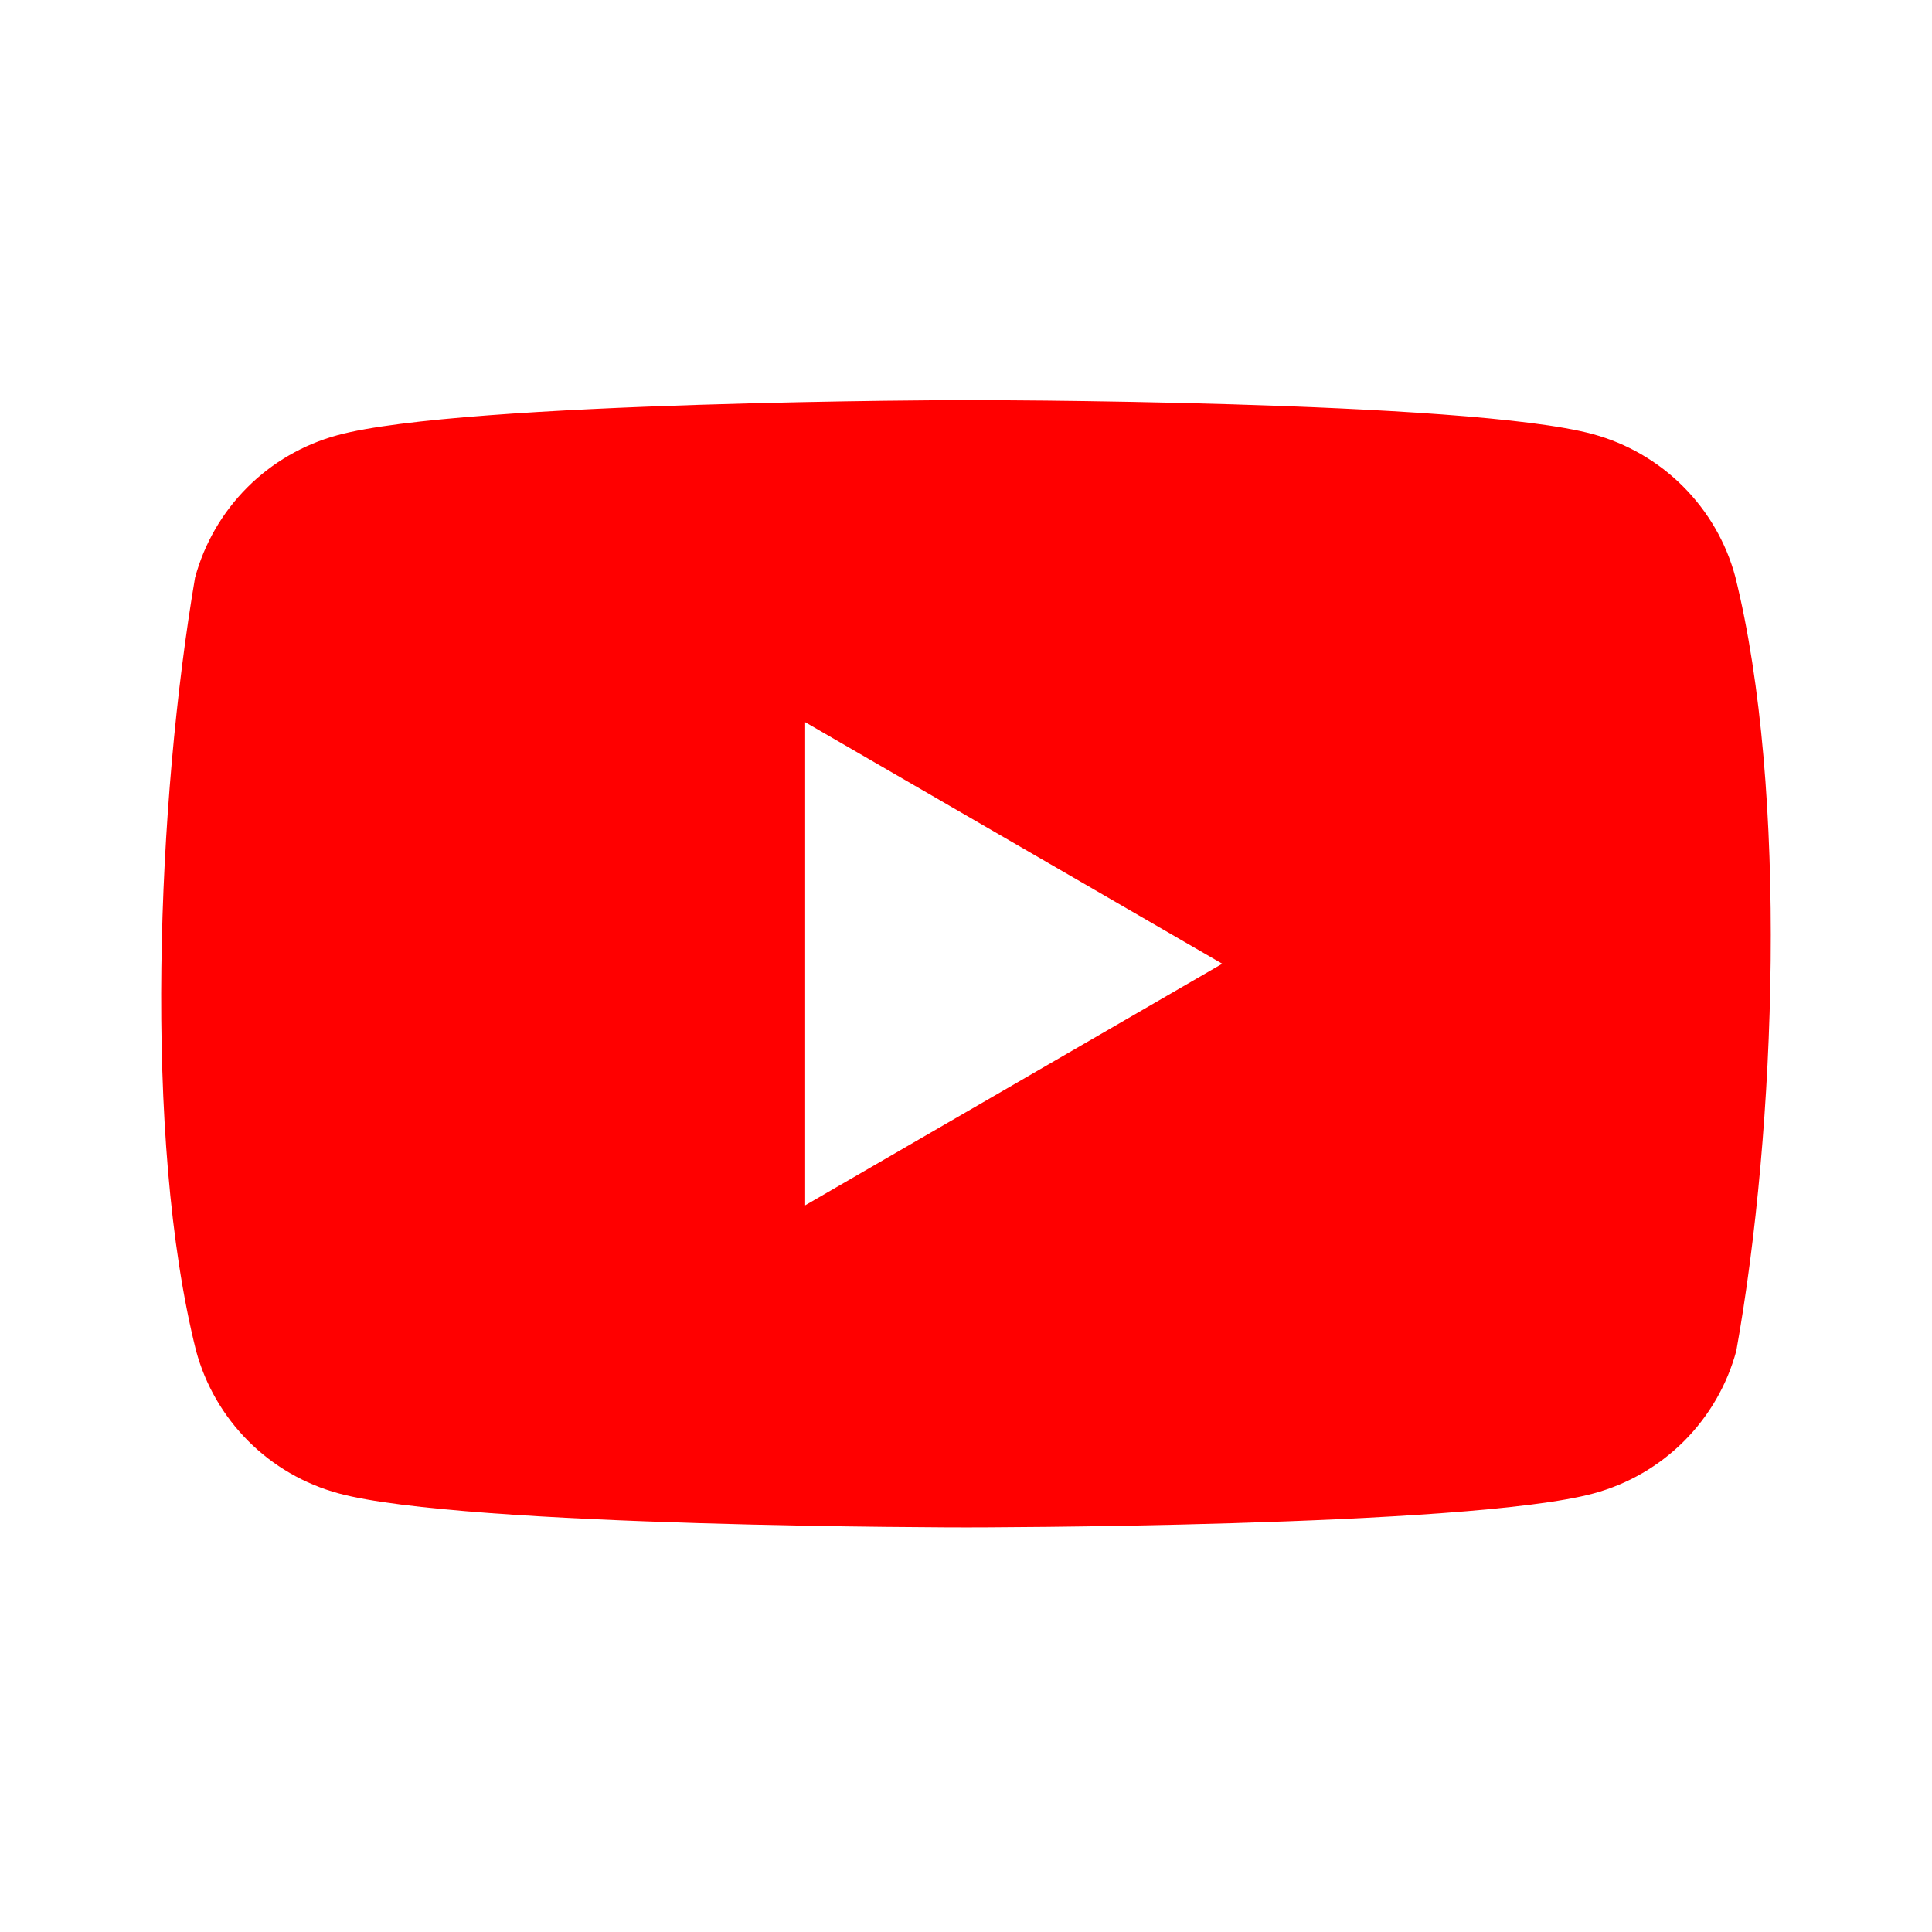 <svg width="24" height="24" viewBox="0 0 24 24" fill="none" xmlns="http://www.w3.org/2000/svg">
    <path fill-rule="evenodd" clip-rule="evenodd" d="M20.907 6.042C21.218 6.353 21.442 6.739 21.556 7.163C22.217 9.822 22.064 14.02 21.569 16.781C21.454 17.205 21.231 17.591 20.92 17.902C20.61 18.212 20.223 18.436 19.799 18.551C18.248 18.974 12.003 18.974 12.003 18.974C12.003 18.974 5.757 18.974 4.206 18.551C3.782 18.436 3.395 18.212 3.085 17.902C2.774 17.591 2.551 17.205 2.436 16.781C1.772 14.134 1.954 9.933 2.423 7.176C2.538 6.752 2.761 6.366 3.072 6.055C3.382 5.745 3.769 5.521 4.193 5.406C5.744 4.983 11.99 4.97 11.99 4.97C11.99 4.97 18.235 4.97 19.787 5.393C20.211 5.508 20.597 5.732 20.907 6.042ZM15.183 11.972L10.002 14.973V8.971L15.183 11.972Z" fill="#FF0000"/>
</svg>
